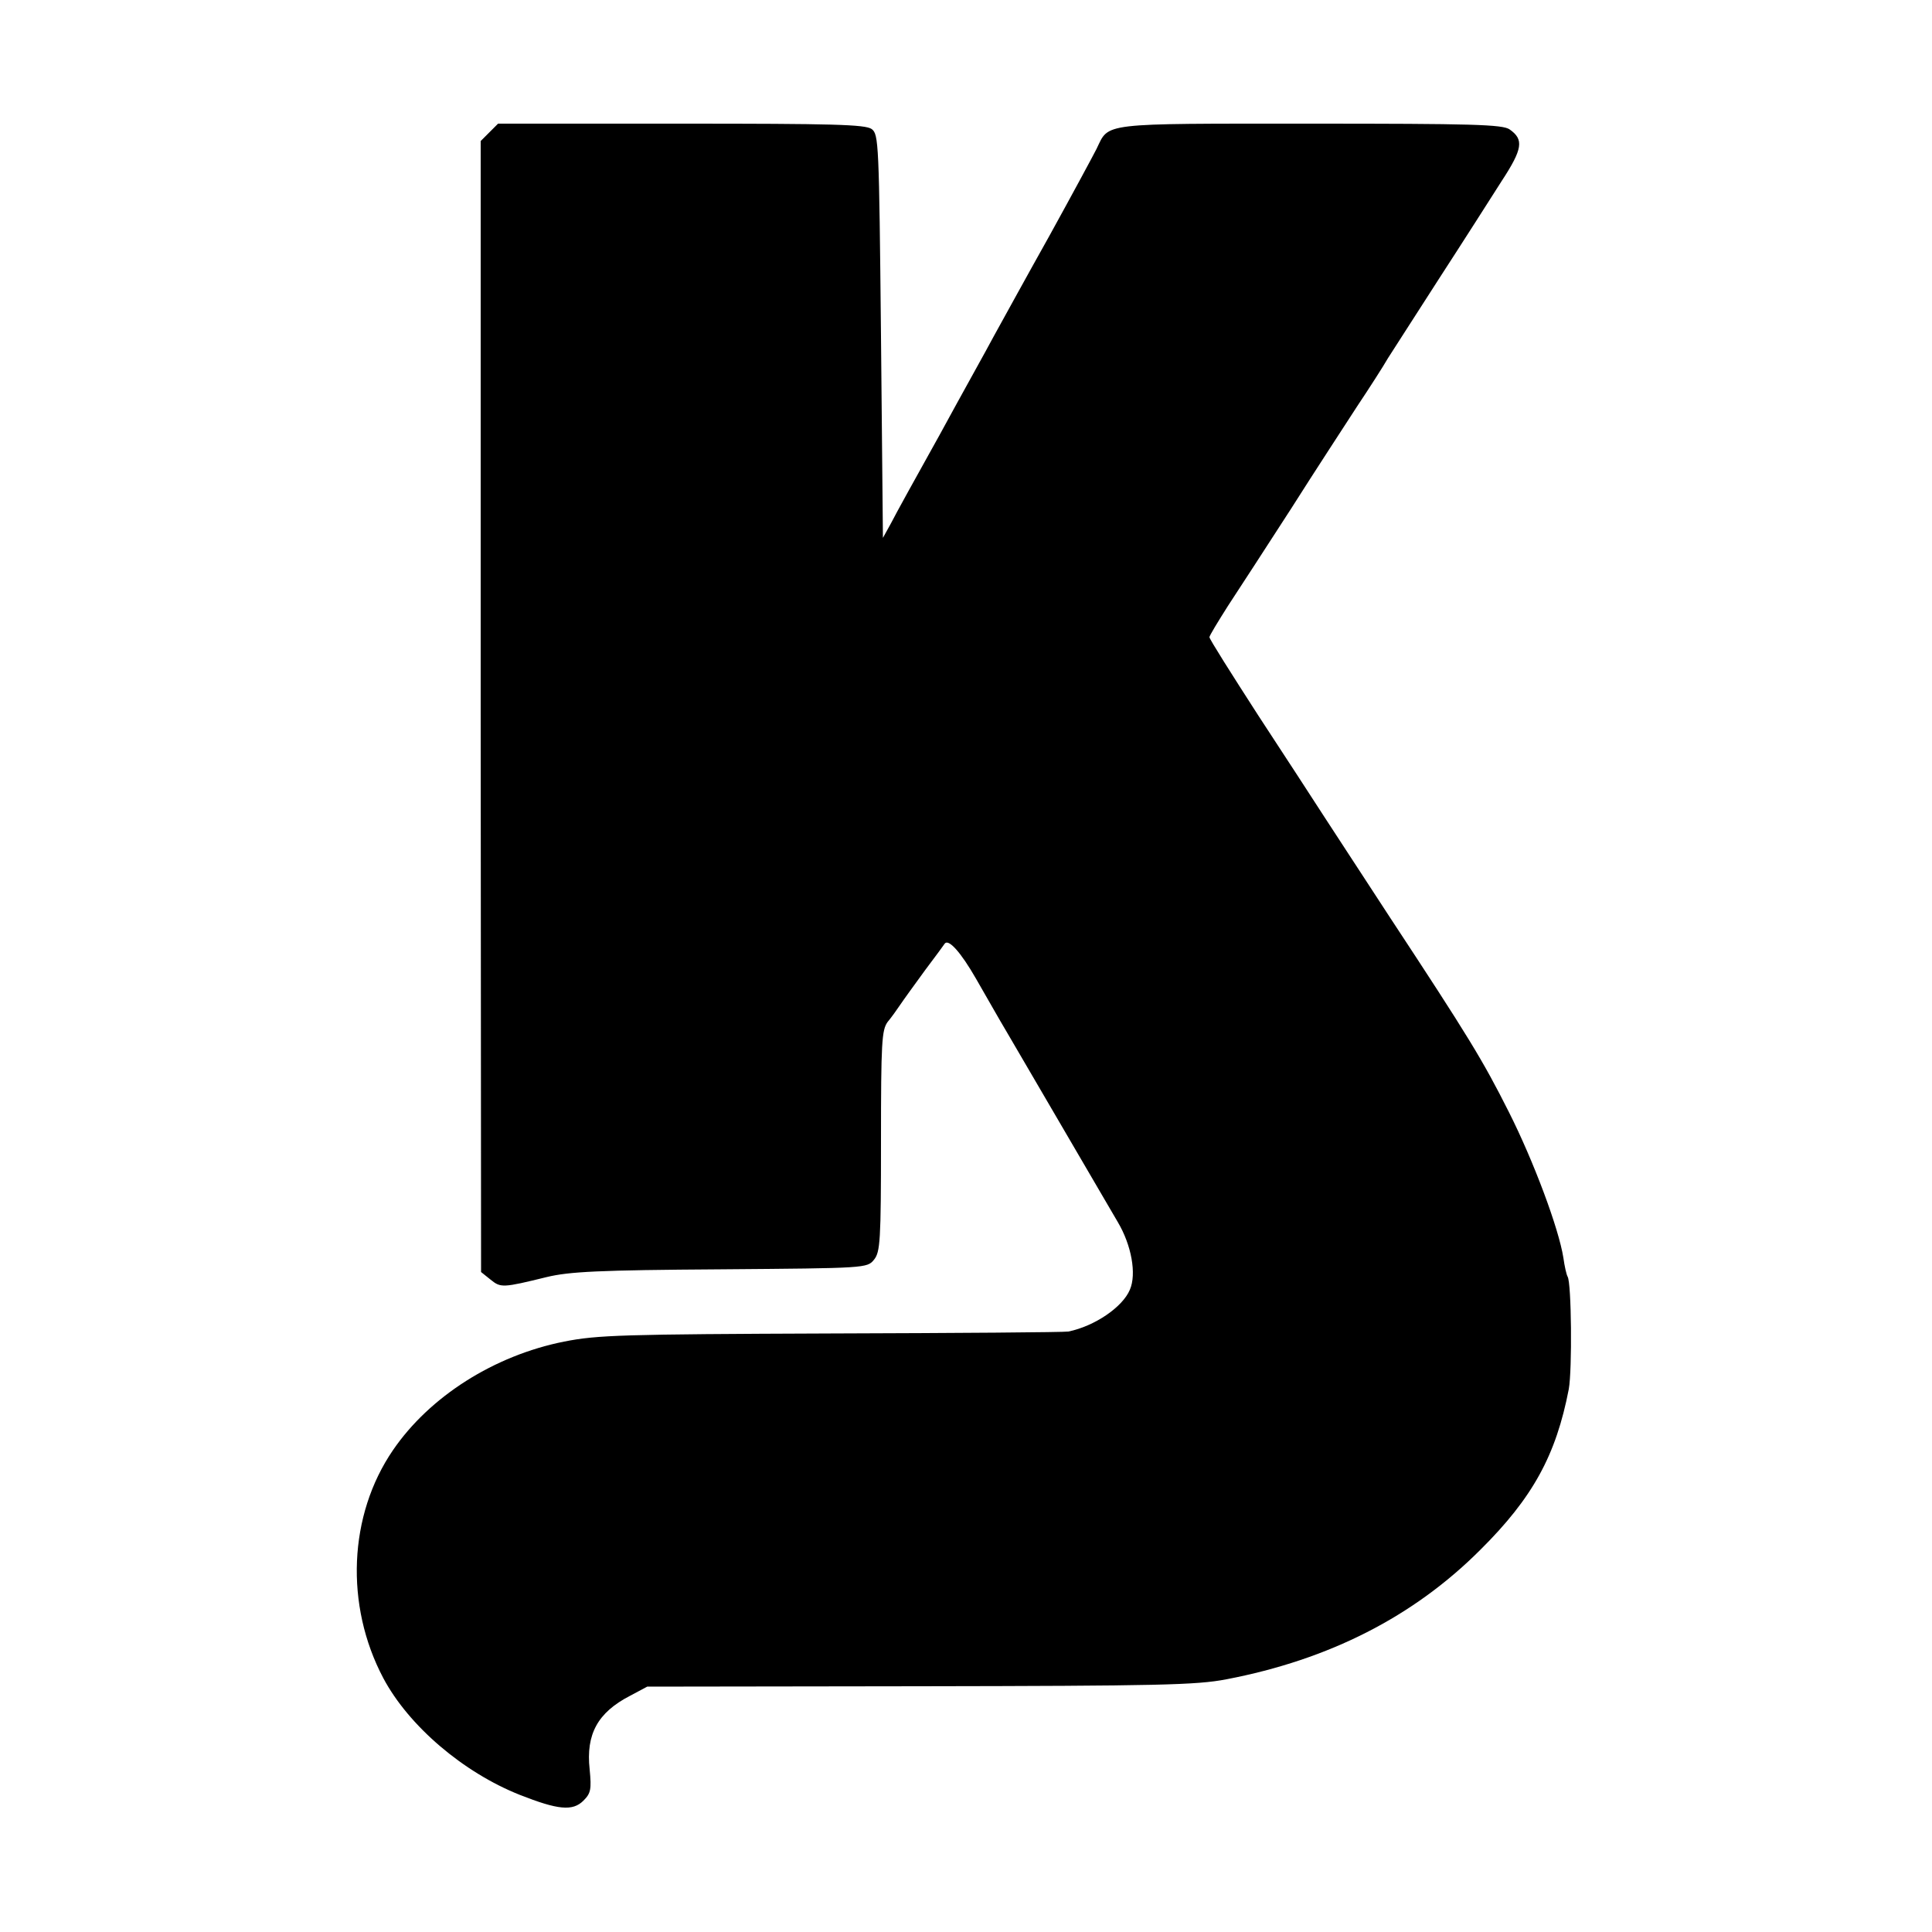 <?xml version="1.0" standalone="no"?>
<!DOCTYPE svg PUBLIC "-//W3C//DTD SVG 20010904//EN"
 "http://www.w3.org/TR/2001/REC-SVG-20010904/DTD/svg10.dtd">
<svg version="1.0" xmlns="http://www.w3.org/2000/svg"
 width="500pt" height="500pt" viewBox="0 0 500 500"
 preserveAspectRatio="xMidYMid meet">
<g transform="translate(0,500) scale(0.1,-0.1)"
fill="#000000" stroke="none">
<path d="M1266 4657 l-22 -22 0 -1464 1 -1463 25 -20 c26 -21 31 -21 145 7 58
14 133 18 450 20 377 3 379 3 397 25 16 20 18 48 18 307 0 256 2 287 17 308
10 12 25 33 33 45 8 12 37 52 64 89 27 36 50 67 51 69 10 13 42 -23 81 -91 26
-45 61 -107 79 -137 65 -111 240 -411 250 -428 6 -10 23 -39 38 -65 35 -59 49
-134 31 -175 -19 -45 -91 -94 -159 -108 -11 -2 -287 -4 -615 -5 -540 -2 -604
-4 -690 -21 -181 -36 -348 -142 -443 -281 -115 -168 -125 -401 -25 -590 66
-124 207 -244 353 -302 99 -39 137 -43 165 -15 19 19 21 29 16 81 -10 91 21
147 104 190 l45 24 705 1 c620 1 716 3 794 18 266 51 484 162 657 335 136 135
196 245 229 416 9 50 7 275 -3 291 -3 5 -8 27 -11 49 -12 76 -77 250 -141 377
-68 135 -104 194 -308 504 -68 104 -144 221 -169 259 -25 39 -102 157 -172
264 -69 107 -126 197 -126 202 0 4 22 40 48 81 26 40 100 153 163 251 62 98
140 217 171 265 32 48 68 104 80 125 13 20 73 114 133 207 61 94 133 207 161
251 55 84 58 108 21 134 -18 13 -97 15 -517 15 -547 0 -519 3 -552 -65 -8 -16
-63 -118 -122 -225 -60 -107 -124 -224 -144 -260 -19 -36 -83 -150 -140 -255
-58 -104 -115 -207 -126 -229 l-21 -38 -5 522 c-5 502 -6 522 -24 536 -17 12
-100 14 -493 14 l-474 0 -23 -23z"/>
</g>
</svg>
